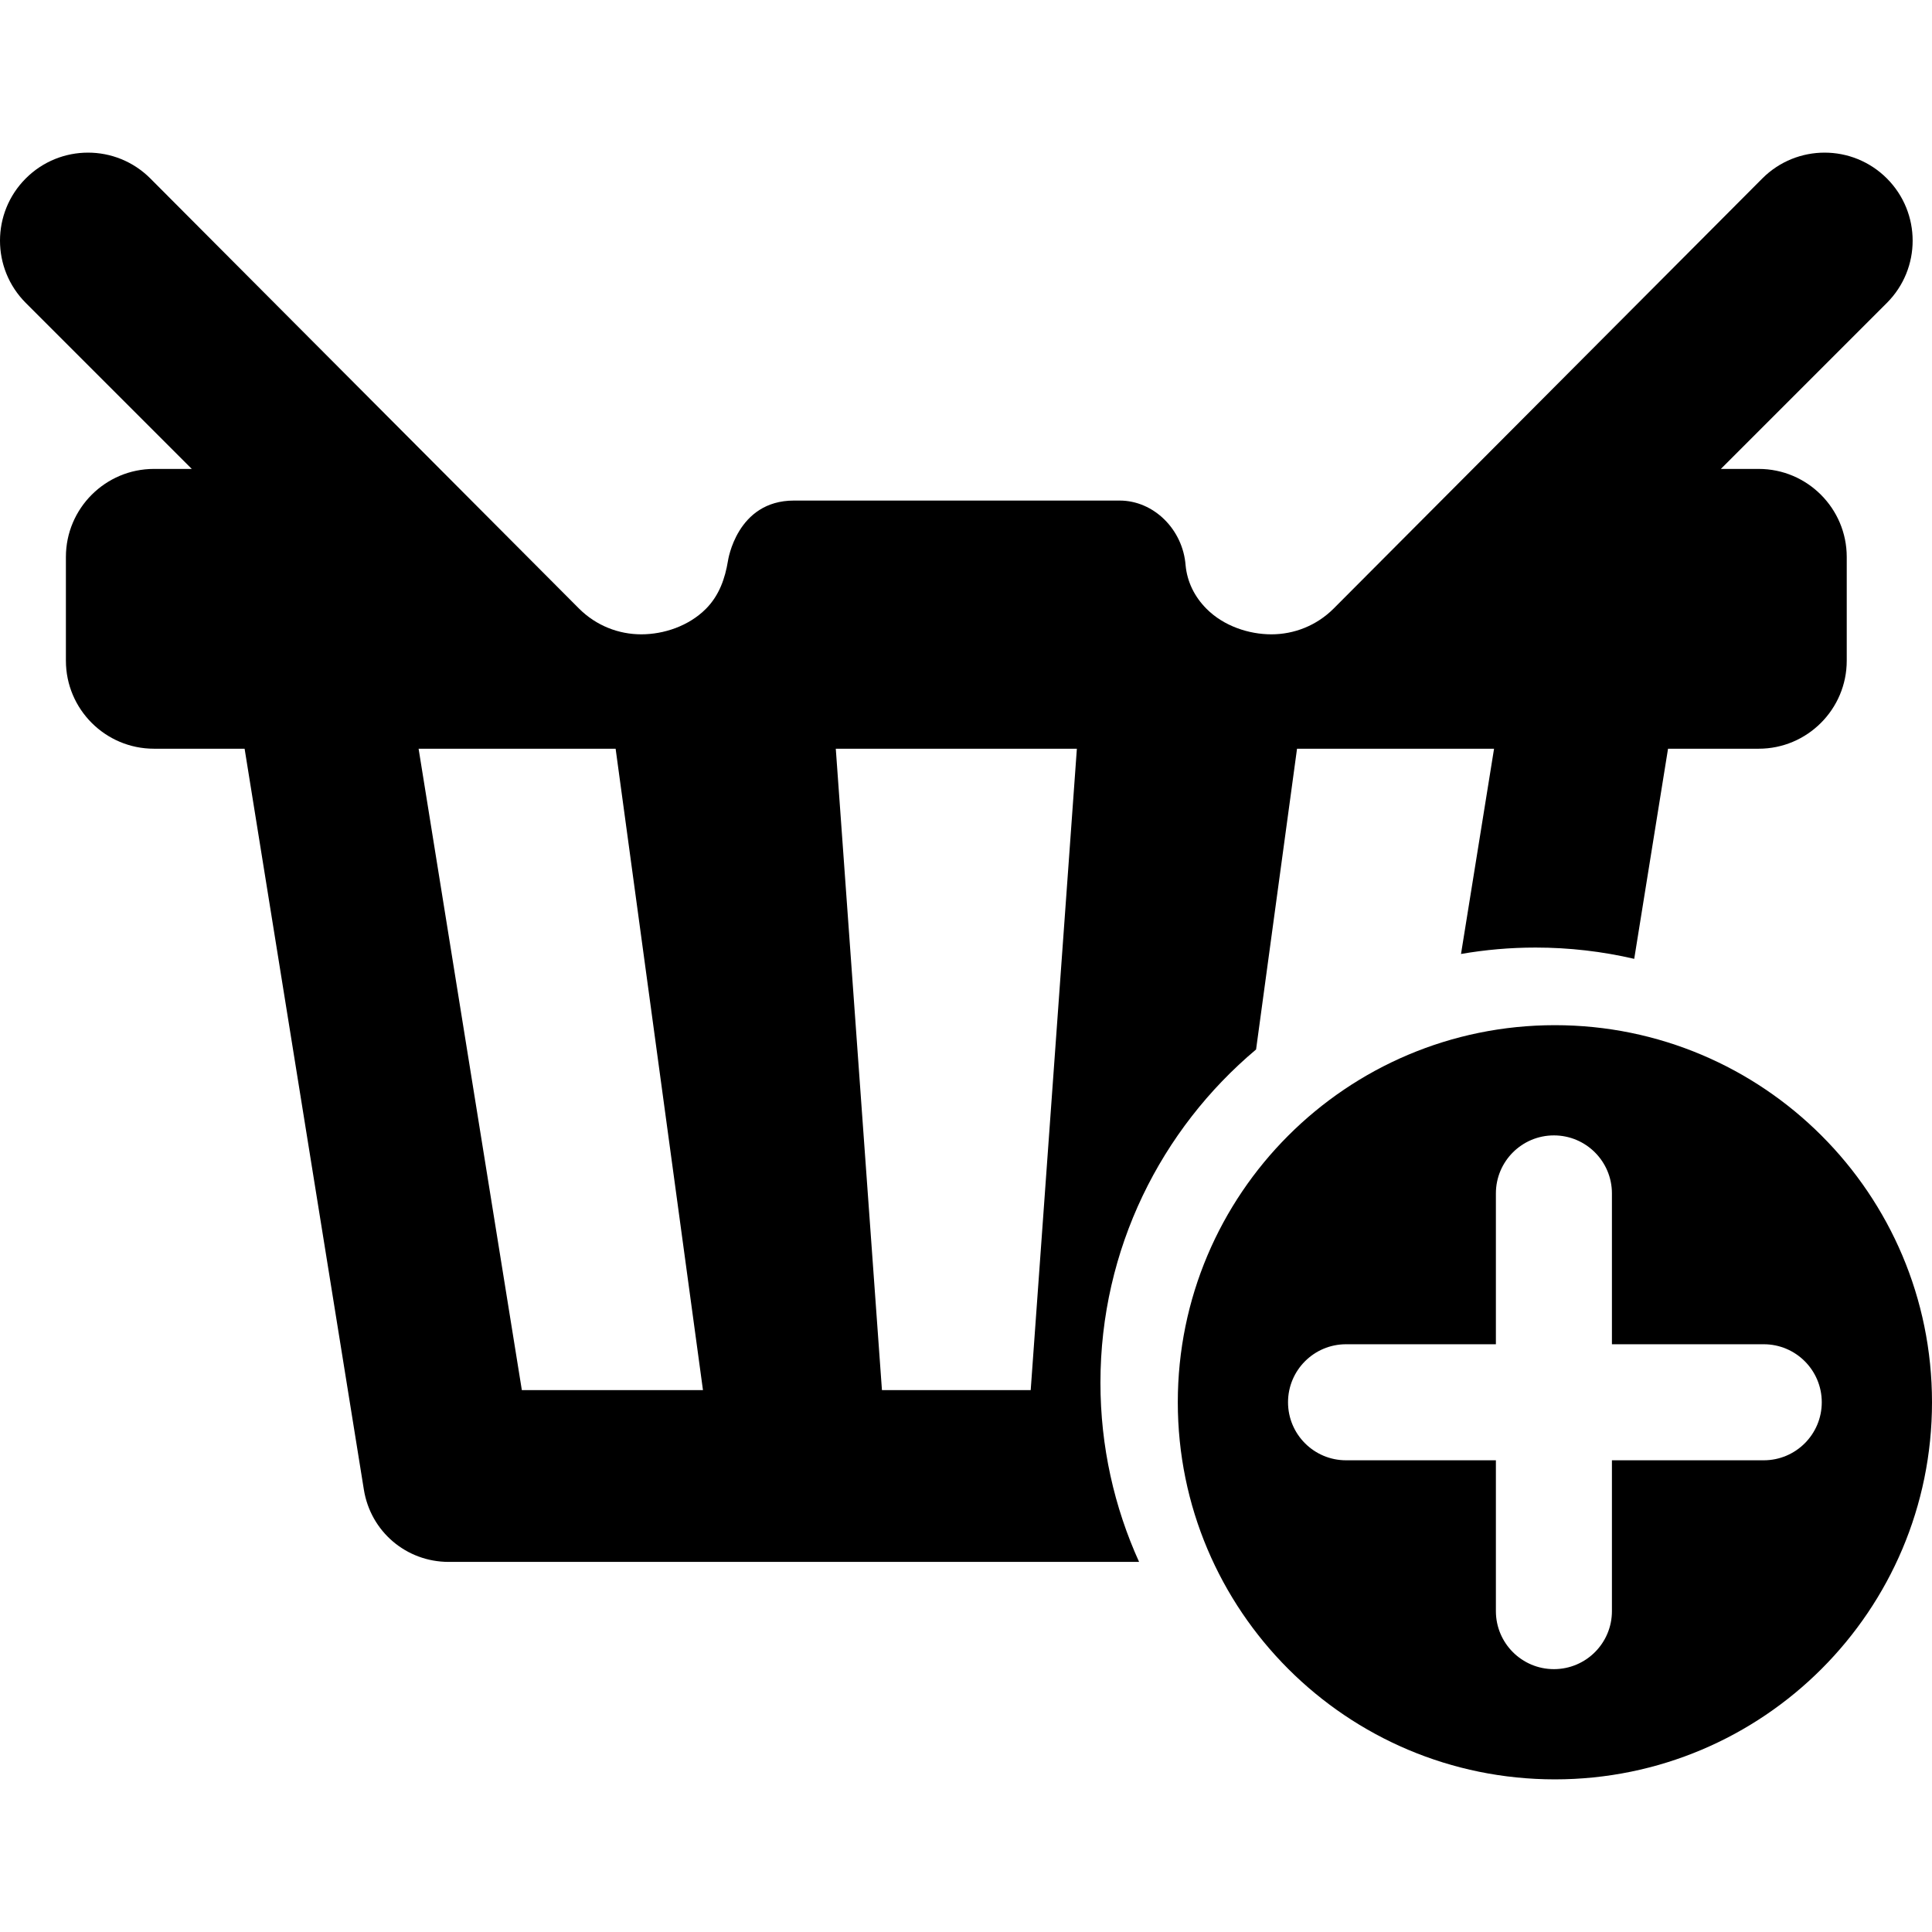 <?xml version="1.0" encoding="UTF-8" standalone="no"?><!-- icon666.com - MILLIONS OF FREE VECTOR ICONS --><svg width="1024" height="1024" version="1.1" id="Capa_1" xmlns="http://www.w3.org/2000/svg" xmlns:xlink="http://www.w3.org/1999/xlink" x="0px" y="0px" viewBox="0 0 499.502 499.502" style="enable-background:new 0 0 499.502 499.502;" xml:space="preserve"><g><g><path d="M324.748,271.331l10.588-77.756h50.939l-8.543,53.066c6.266-1.086,12.703-1.658,19.273-1.658 c8.771,0,17.311,1.01,25.508,2.918l8.744-54.327h23.441c12.551,0,22.762-10.211,22.762-22.762v-26.815 c0-12.551-10.211-22.762-22.762-22.762h-9.783l42.918-42.917c8.889-8.889,8.889-23.301,0-32.19s-23.303-8.889-32.191,0 L344.807,157.334c-4.443,4.444-10.27,6.667-16.094,6.667c-5.826,0-12.303-2.123-16.746-6.567 c-3.182-3.182-5.039-7.066-5.439-11.262c-0.701-9.284-8.23-16.754-17.055-16.754h-84.219c-14.814,0-17.045,15.591-17.045,15.591 c-0.746,4.513-2.244,8.942-5.727,12.425c-4.443,4.444-10.869,6.567-16.695,6.567c-5.824,0-11.65-2.222-16.094-6.667L38.857,46.129 c-8.889-8.889-23.303-8.889-32.191,0c-8.888,8.889-8.889,23.301,0,32.19l42.918,42.917H39.8 c-12.551,0-22.762,10.211-22.762,22.762v26.815c0,12.551,10.211,22.762,22.762,22.762h23.441l30.834,191.563 c1.742,10.823,10.963,18.679,21.926,18.679h178.5c-6.416-14.139-9.992-29.829-9.992-46.339 C284.51,322.936,300.166,291.982,324.748,271.331z M134.919,359.402l-26.693-165.827h50.938l22.582,165.827H134.919z M266.48,359.402H228.02l-11.934-165.827h62.329L266.48,359.402z"/><g><path d="M402.004,265.05c-53.844,0-97.494,43.65-97.494,97.495s43.65,97.495,97.494,97.495c53.846,0,97.498-43.65,97.498-97.495 S455.85,265.05,402.004,265.05z M456.002,377.545H416.75v38.997c0,8.283-6.715,15-15,15c-8.283,0-15-6.717-15-15v-38.997h-38.742 c-8.285,0-15-6.716-15-15s6.715-15,15-15h38.742v-38.997c0-8.284,6.717-15,15-15c8.285,0,15,6.716,15,15v38.997h39.252 c8.283,0,15,6.716,15,15S464.285,377.545,456.002,377.545z"/></g></g></g></svg>